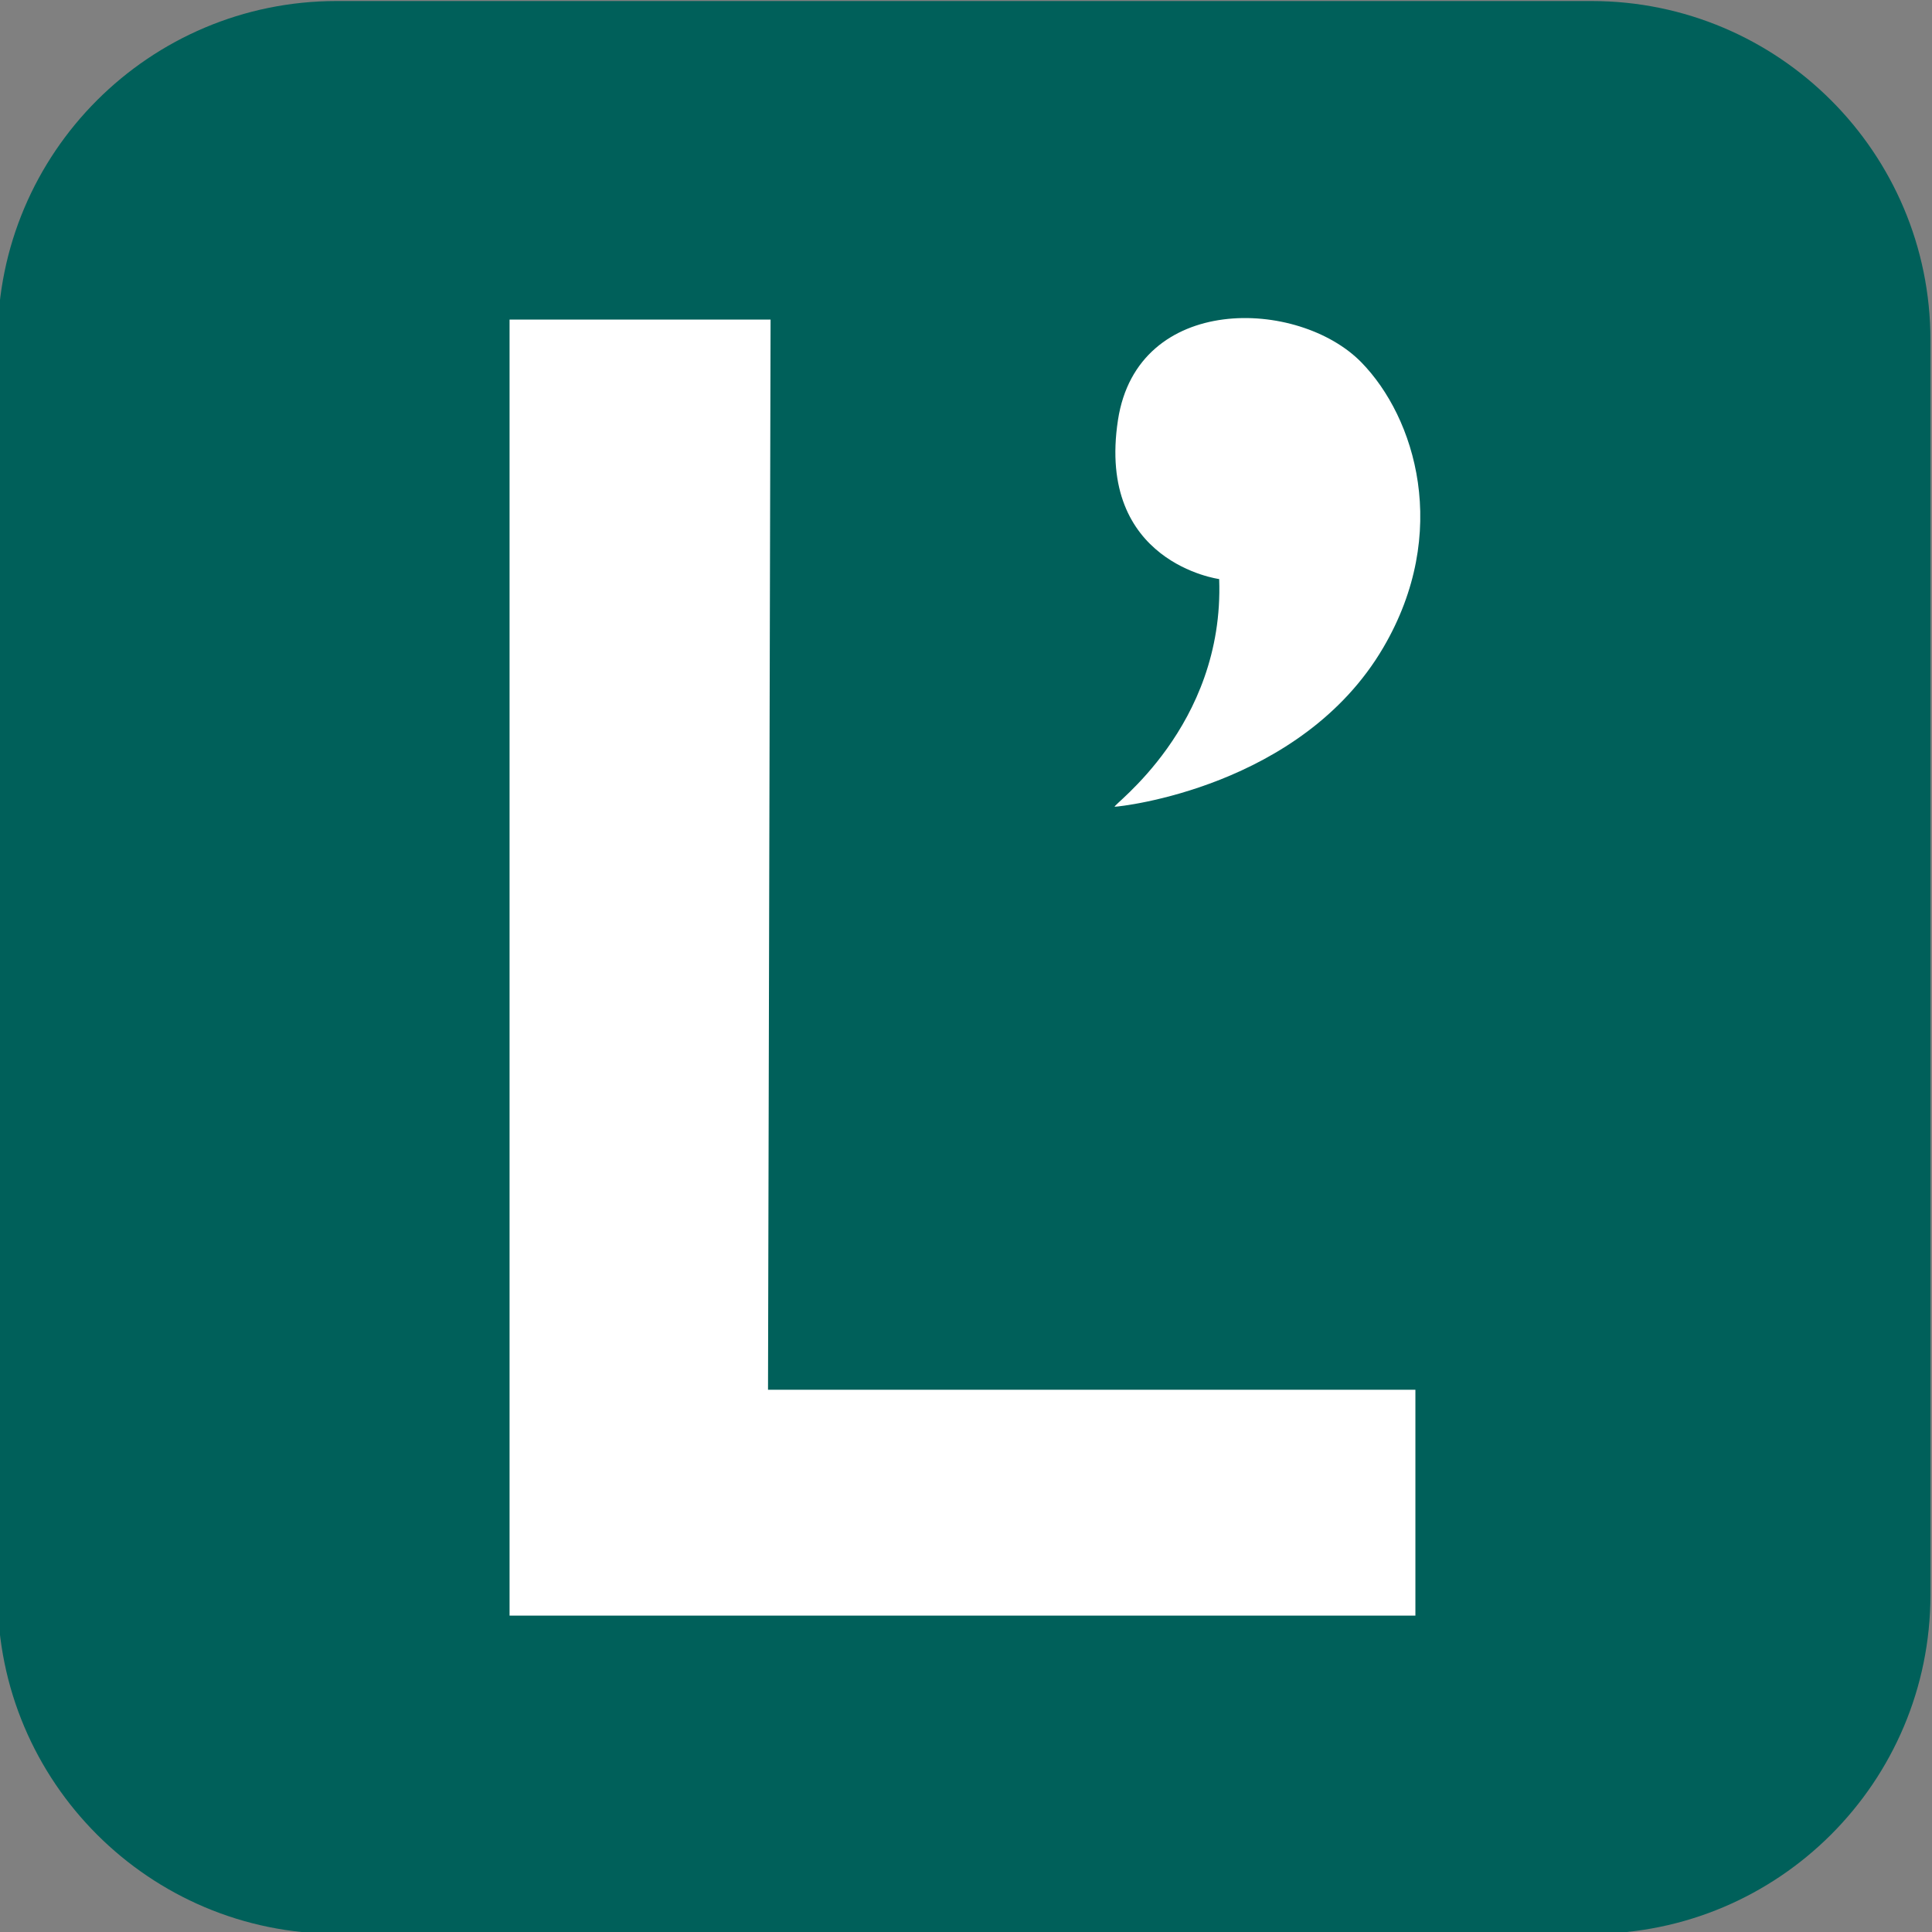<svg width="120" height="120" version="1.1" viewBox="0 0 120 120" xml:space="preserve" xmlns="http://www.w3.org/2000/svg"><rect x="0" y="0" width="120" height="120" fill="#808080" stroke="none"/><g transform="matrix(1.333 0 0 -1.333 -819.33 699.33)"><g transform="matrix(.158 0 0 .158 555.37 403.79)"><g transform="translate(844.5,194.5)"><path d="m0 0h-370c-55.229 0-100 44.771-100 100v370c0 55.229 44.771 100 100 100h370c55.229 0 100-44.771 100-100v-370c0-55.229-44.771-100-100-100" fill="#00605a"/></g><g transform="translate(734.74 594.03)"><path d="m0 0s-36.294 4.824-29.842 46.917c5.744 37.475 53.261 35.935 71.782 16.987 15.879-16.246 26.39-50.134 6.453-84.127-24.197-41.255-77.698-46.917-79.176-46.917-1.479 0 32.396 23.459 30.783 67.14" fill="#fff"/></g><g transform="translate(525.47 670.56)"><path d="m0 0v-382.21h267.14v66.603h-190.92l0.754 315.61z" fill="#fff"/></g></g></g></svg>
